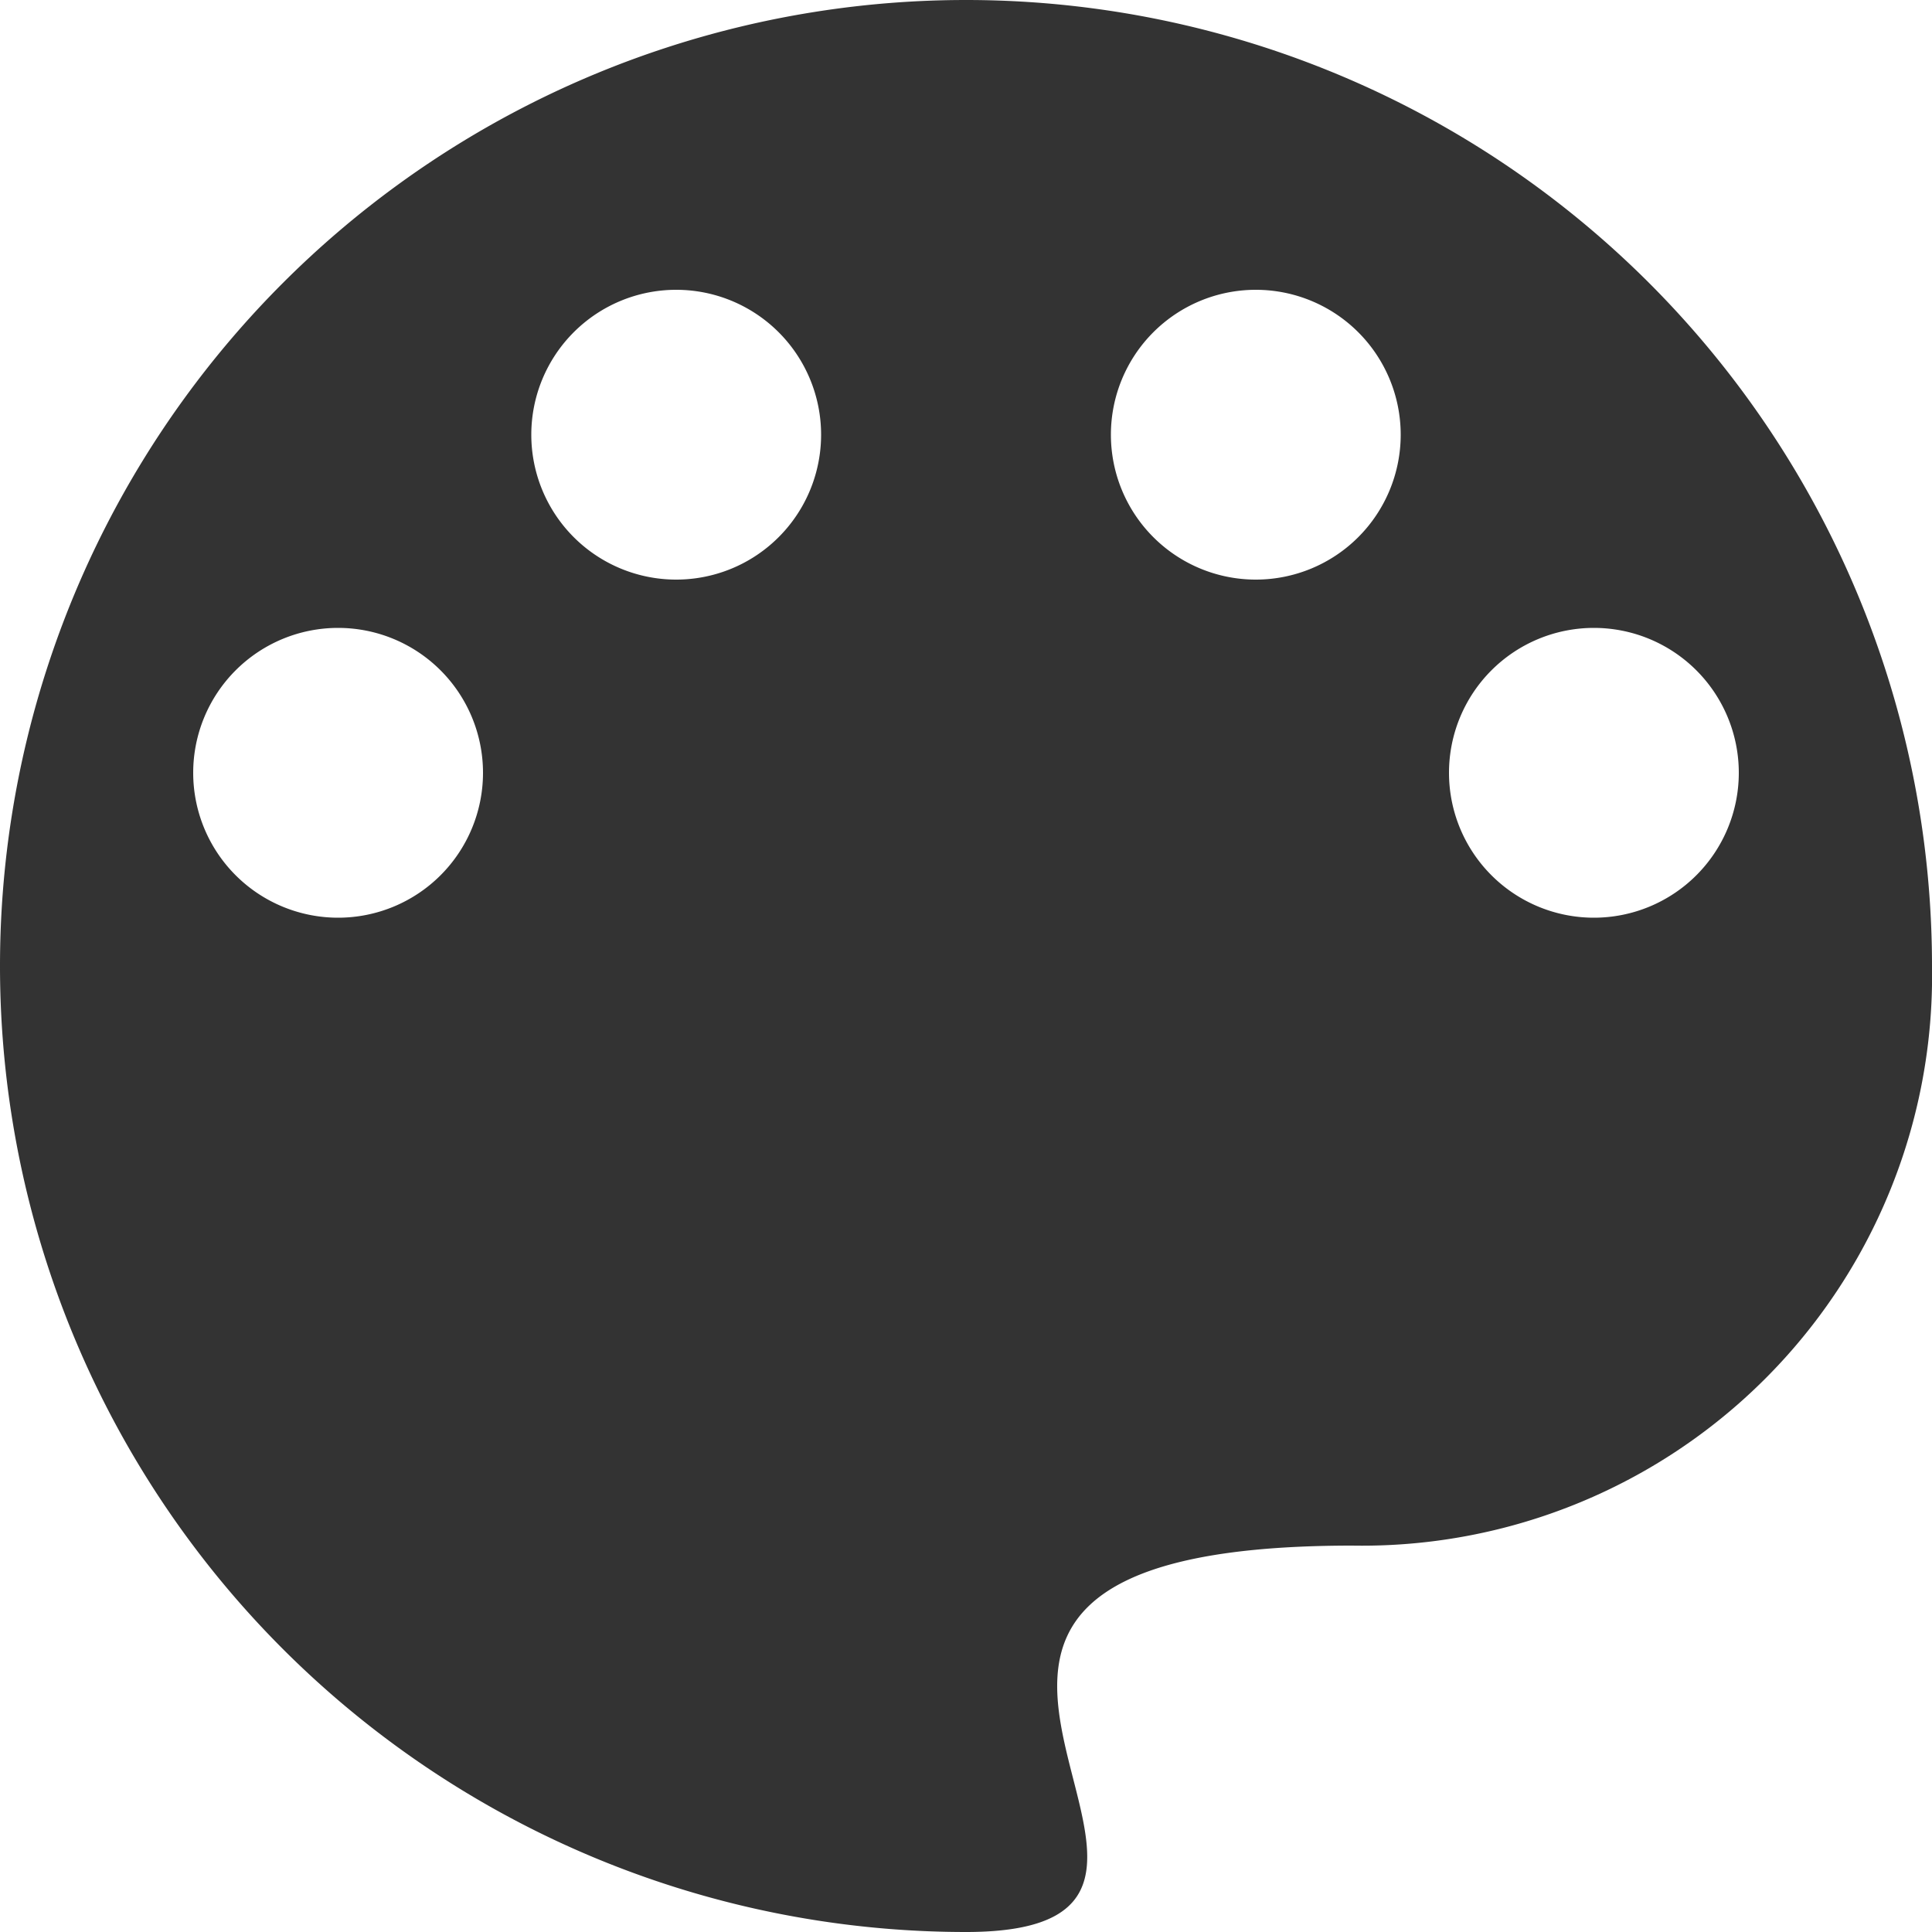 ﻿<svg class="icon" style="width: 1em;height: 1em;vertical-align: middle;fill: currentColor;overflow: hidden;" viewBox="0 0 1024 1024" version="1.1" xmlns="http://www.w3.org/2000/svg" p-id="660"><path d="M512 0a512 512 0 0 0 0 1024c180.224 0-110.592-204.8 204.8-204.8a302.08 302.08 0 0 0 307.2-307.2A512 512 0 0 0 512 0zM179.2 486.4A76.8 76.8 0 1 1 256 409.6a76.8 76.8 0 0 1-76.8 76.8zM358.4 307.2a76.8 76.8 0 1 1 76.8-76.8A76.8 76.8 0 0 1 358.4 307.2z m307.2 0a76.8 76.8 0 1 1 76.8-76.8A76.8 76.8 0 0 1 665.6 307.2z m179.2 179.2A76.8 76.8 0 1 1 921.6 409.6a76.8 76.8 0 0 1-76.8 76.8z" fill="#333333" p-id="661" data-spm-anchor-id="a313x.7781069.1998910419.i0"></path></svg>